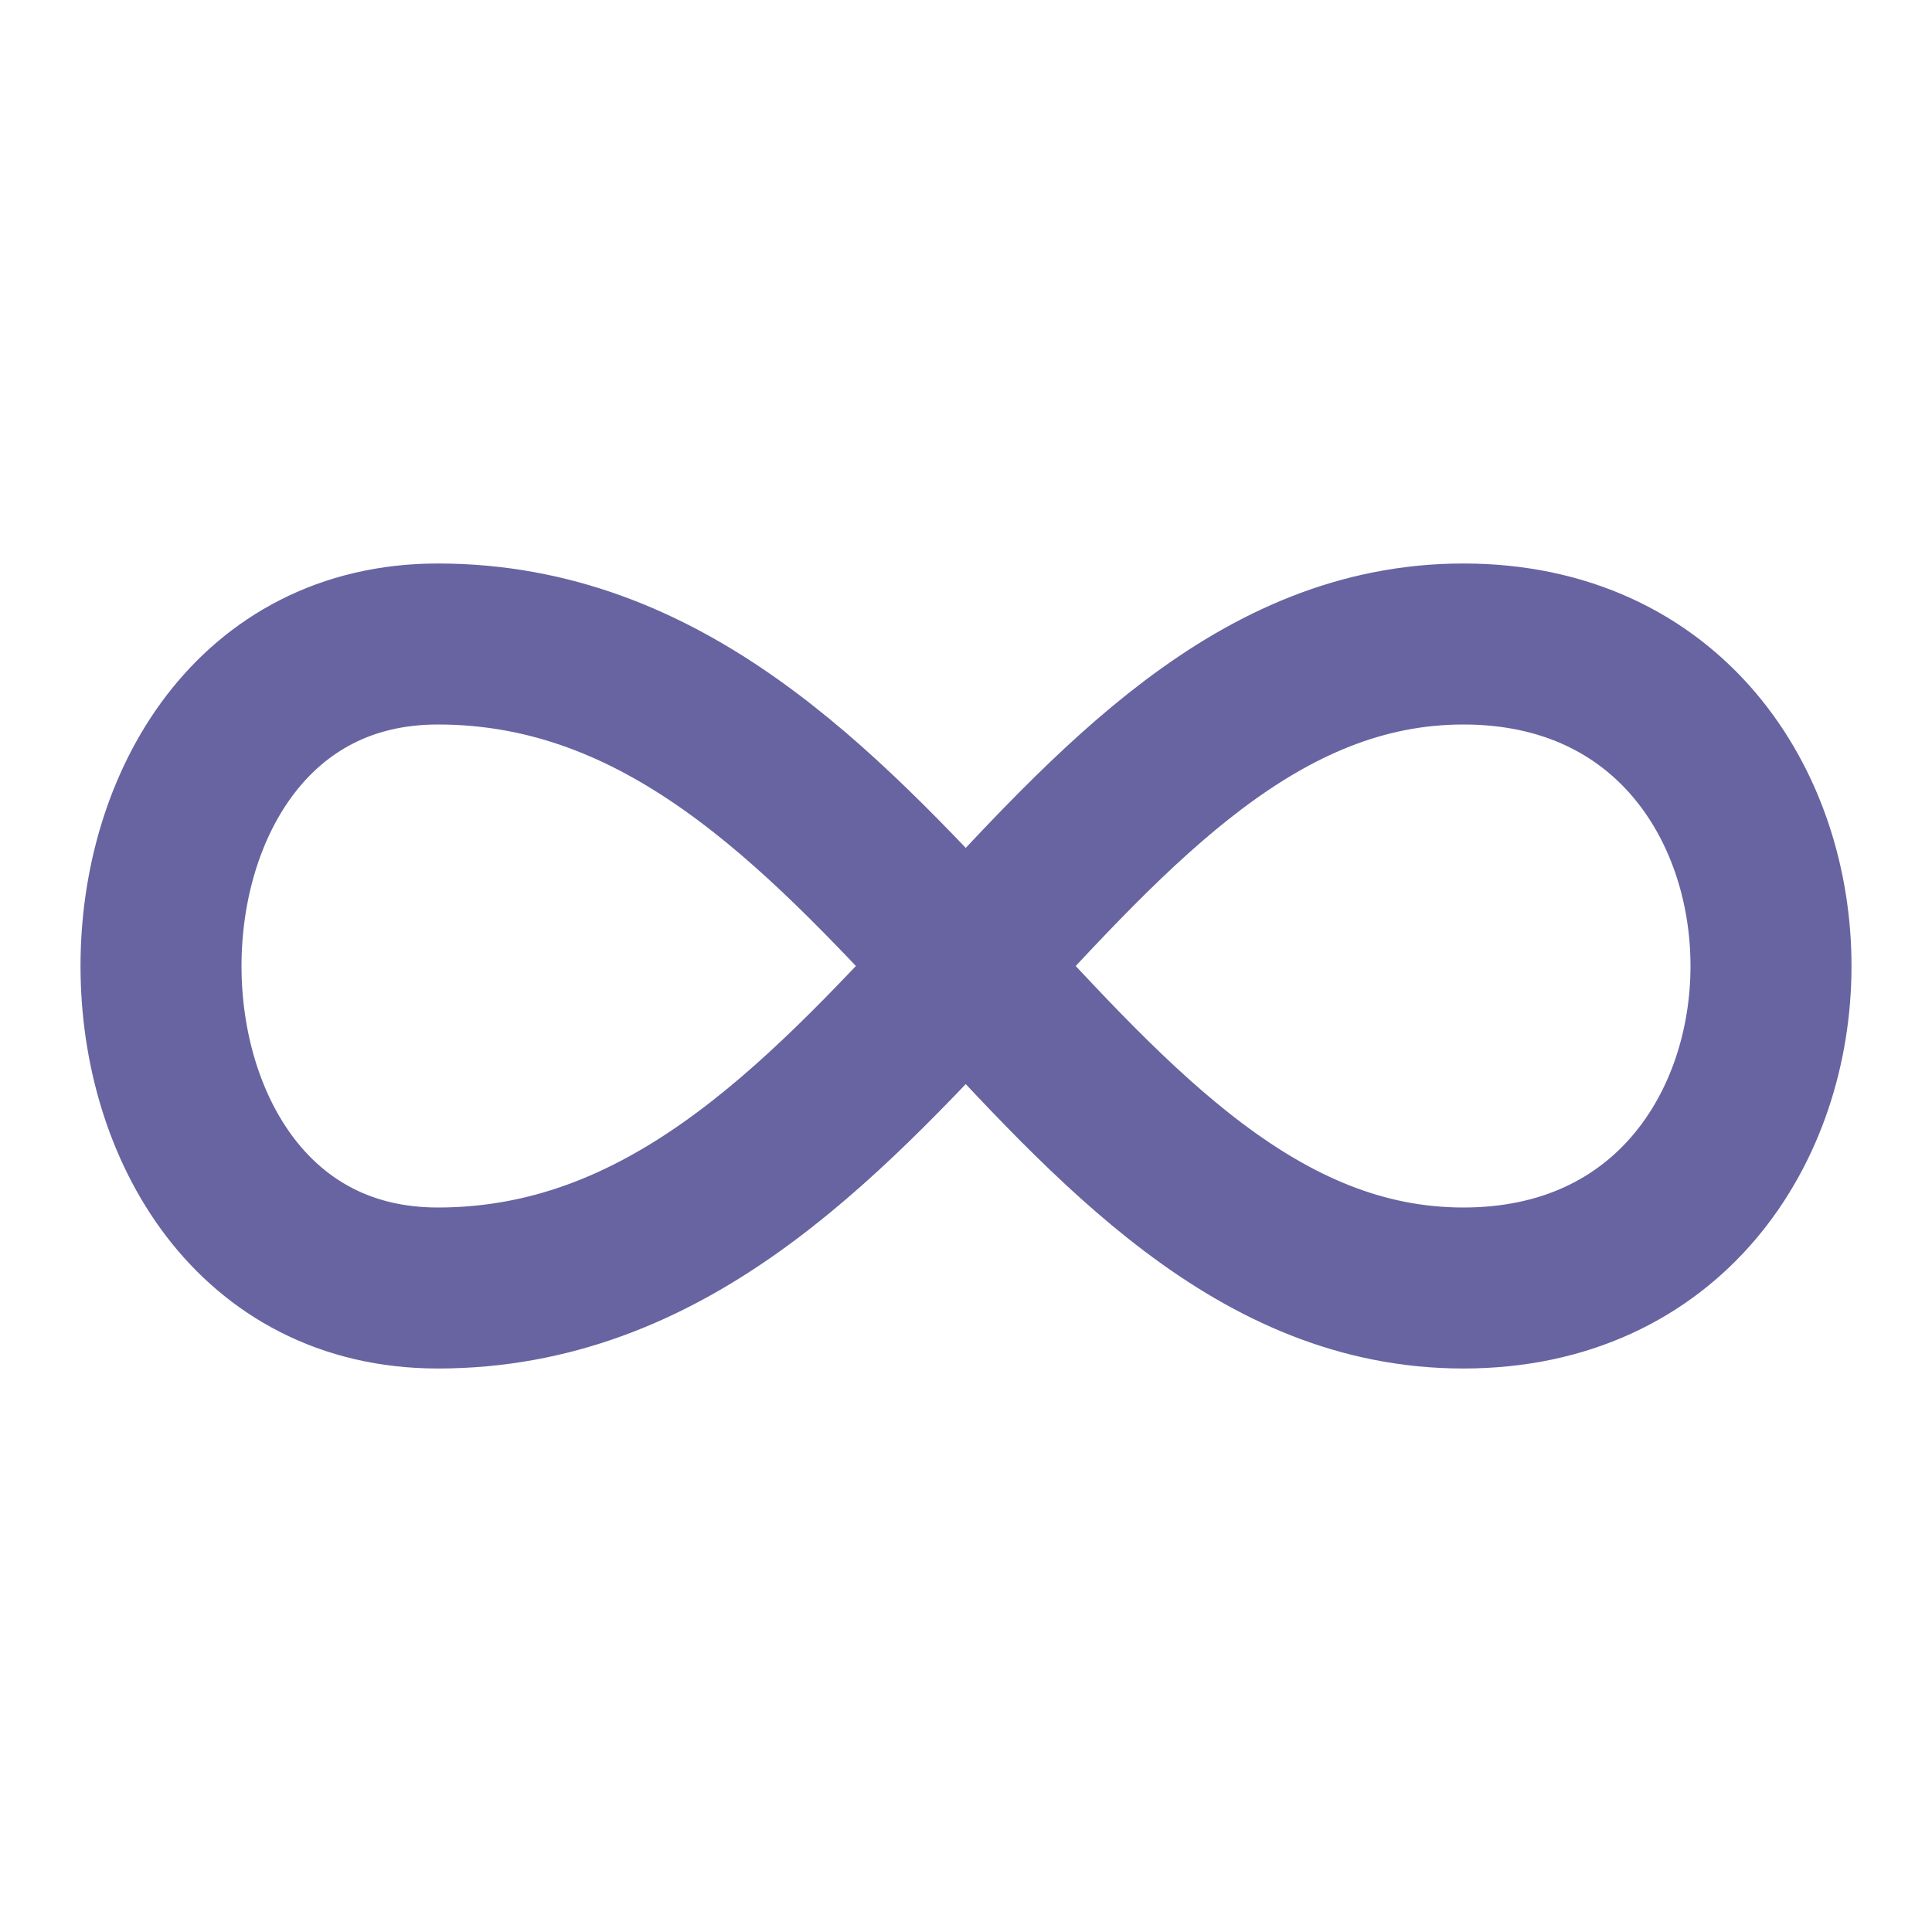 <svg width="24" height="24" viewBox="0 0 24 24" fill="none" xmlns="http://www.w3.org/2000/svg">
<g id="infinity">
<path id="Icon" d="M18.178 8C23.274 8 23.274 16 18.178 16C13.083 16 11.045 8 5.439 8C0.854 8 0.854 16 5.439 16C11.045 16 13.083 8 18.179 8H18.178Z" stroke="#6764A1" stroke-width="2" stroke-linecap="round" stroke-linejoin="round"/>
</g>
</svg>
